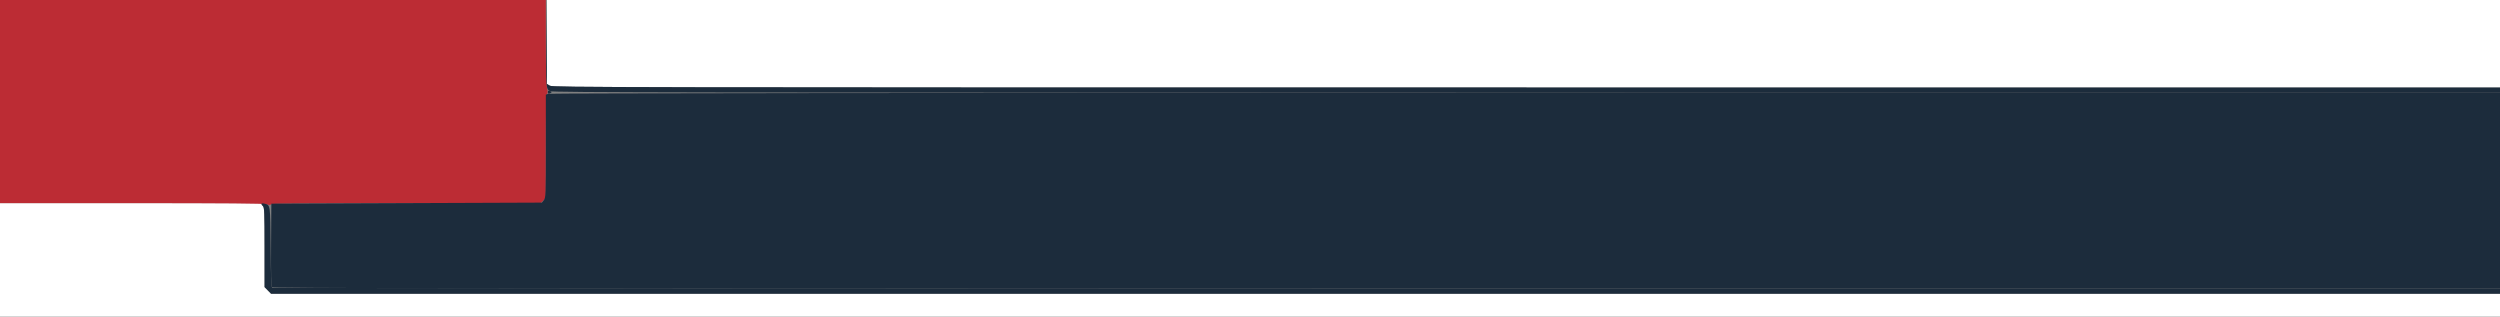 <svg id="svg" version="1.1" xmlns="http://www.w3.org/2000/svg" xmlns:xlink="http://www.w3.org/1999/xlink" width="400" height="50.761" viewBox="0, 0, 400,50.761"><rect x="0" y="0" width="400" height="50.761" fill="#808080" stroke="none"/><g id="svgg"><path id="path0" d="M87.500 6.714 L 87.500 13.428 87.984 13.714 C 88.440 13.984,97.374 14.000,244.234 14.000 L 400.000 14.000 400.000 7.000 L 400.000 0.000 243.750 0.000 L 87.500 0.000 87.500 6.714 M0.000 41.583 L 0.000 50.667 200.000 50.667 L 400.000 50.667 400.000 48.833 L 400.000 47.000 221.686 47.000 L 43.373 47.000 42.853 46.468 L 42.333 45.937 42.328 39.593 C 42.323 33.637,42.303 33.227,42.009 32.875 L 41.697 32.500 20.848 32.500 L 0.000 32.500 0.000 41.583 " stroke="none" fill="#ffffff" fill-rule="evenodd"></path><path id="path1" d="M0.000 16.250 L 0.000 32.500 21.058 32.500 C 36.219 32.500,42.267 32.552,42.654 32.687 C 43.052 32.826,43.241 32.826,43.379 32.687 C 43.516 32.551,49.365 32.500,65.041 32.500 L 86.515 32.500 86.924 32.091 L 87.333 31.682 87.333 23.458 C 87.333 17.683,87.388 15.179,87.517 15.049 C 87.651 14.915,87.651 14.633,87.517 14.008 C 87.401 13.465,87.333 10.741,87.333 6.575 L 87.333 0.000 43.667 0.000 L 0.000 0.000 0.000 16.250 " stroke="none" fill="#bc2c34" fill-rule="evenodd"></path><path id="path2" d="M87.708 15.005 L 87.333 15.156 87.333 23.393 C 87.333 31.254,87.319 31.648,87.015 32.023 L 86.696 32.417 65.056 32.500 L 43.417 32.583 43.373 39.147 C 43.342 43.854,43.383 45.776,43.518 45.939 C 43.678 46.131,71.434 46.167,221.854 46.167 L 400.000 46.167 400.000 30.500 L 400.000 14.833 244.042 14.844 C 151.476 14.850,87.931 14.916,87.708 15.005 " stroke="none" fill="#1c2c3c" fill-rule="evenodd"></path><path id="path3" d="M87.375 6.500 C 87.332 13.997,87.352 14.248,88.015 14.591 C 88.424 14.803,108.297 14.833,244.242 14.833 L 400.000 14.833 400.000 14.417 L 400.000 14.000 244.234 14.000 C 97.605 14.000,88.440 13.983,87.986 13.715 L 87.504 13.430 87.458 6.673 L 87.413 -0.083 87.375 6.500 M41.833 32.628 C 41.833 32.719,41.946 32.886,42.083 33.000 C 42.298 33.178,42.333 34.118,42.333 39.572 L 42.333 45.937 42.853 46.468 L 43.373 47.000 221.686 47.000 L 400.000 47.000 400.000 46.583 L 400.000 46.167 221.875 46.164 C 123.906 46.163,43.659 46.104,43.547 46.033 C 43.396 45.936,43.333 44.308,43.297 39.541 C 43.246 32.616,43.275 32.817,42.292 32.576 C 42.026 32.511,41.833 32.533,41.833 32.628 " stroke="none" fill="#1c2c3c" fill-rule="evenodd"></path><path id="path4" d="M87.667 14.750 C 87.667 15.031,87.810 15.062,88.139 14.854 C 88.316 14.742,88.305 14.692,88.084 14.607 C 87.696 14.458,87.667 14.468,87.667 14.750 " stroke="none" fill="#1c2c3c" fill-rule="evenodd"></path></g></svg>
